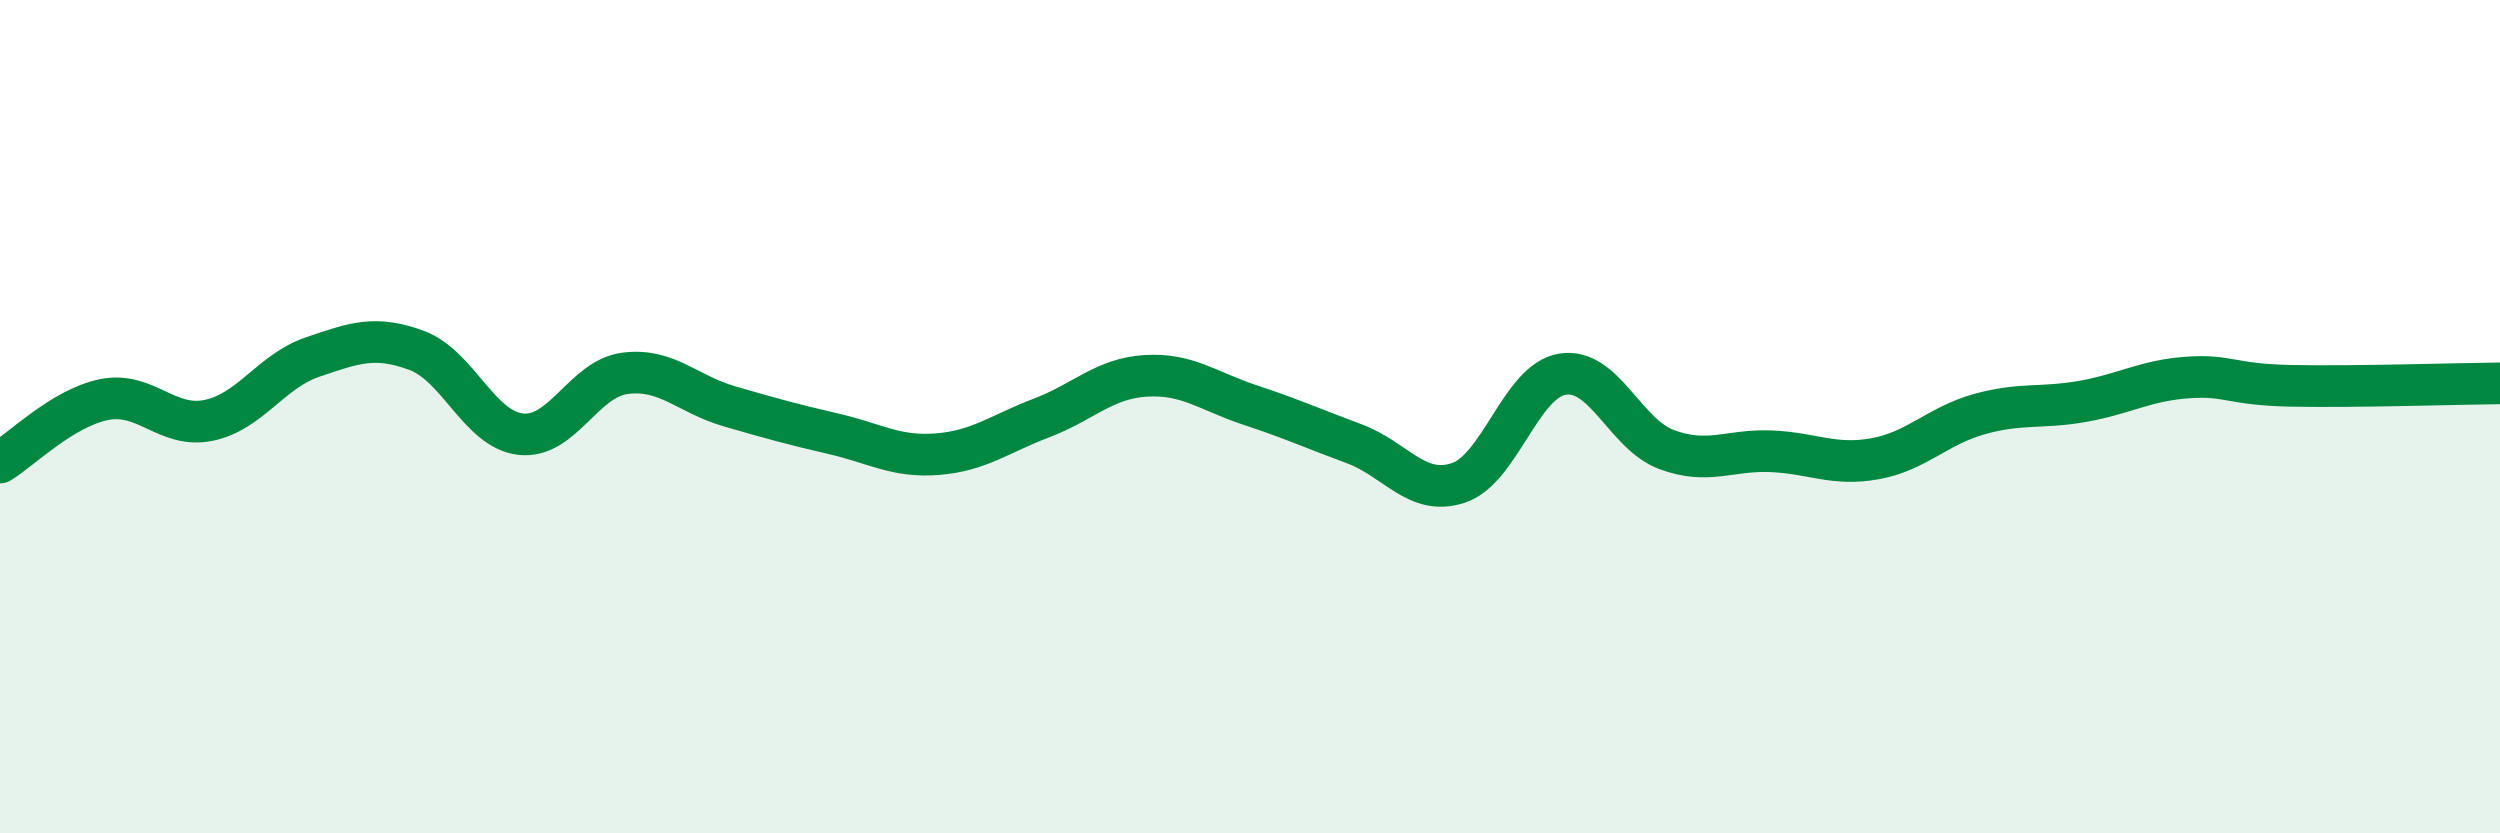 
    <svg width="60" height="20" viewBox="0 0 60 20" xmlns="http://www.w3.org/2000/svg">
      <path
        d="M 0,11.1 C 0.5,10.8 1.5,9.79 2.5,9.59 C 3.5,9.39 4,10.29 5,10.09 C 6,9.89 6.5,8.91 7.5,8.57 C 8.5,8.23 9,8.04 10,8.41 C 11,8.78 11.5,10.31 12.5,10.42 C 13.5,10.53 14,9.09 15,8.96 C 16,8.83 16.5,9.46 17.5,9.75 C 18.5,10.04 19,10.18 20,10.41 C 21,10.64 21.5,10.98 22.5,10.9 C 23.5,10.82 24,10.41 25,10.03 C 26,9.65 26.5,9.08 27.5,9.02 C 28.5,8.96 29,9.39 30,9.72 C 31,10.05 31.5,10.28 32.5,10.65 C 33.5,11.02 34,11.92 35,11.59 C 36,11.26 36.5,9.14 37.5,8.98 C 38.5,8.82 39,10.42 40,10.79 C 41,11.16 41.5,10.79 42.5,10.83 C 43.5,10.87 44,11.19 45,11.01 C 46,10.83 46.5,10.22 47.5,9.94 C 48.5,9.66 49,9.81 50,9.63 C 51,9.45 51.5,9.13 52.5,9.06 C 53.5,8.99 53.5,9.23 55,9.26 C 56.5,9.29 59,9.21 60,9.2L60 20L0 20Z"
        fill="#008740"
        opacity="0.1"
        stroke-linecap="round"
        stroke-linejoin="round"
      />
      <path
        d="M 0,11.1 C 0.5,10.8 1.5,9.79 2.5,9.59 C 3.5,9.39 4,10.29 5,10.09 C 6,9.89 6.5,8.91 7.5,8.57 C 8.5,8.23 9,8.04 10,8.41 C 11,8.78 11.5,10.31 12.5,10.42 C 13.5,10.53 14,9.09 15,8.96 C 16,8.83 16.5,9.46 17.5,9.75 C 18.5,10.04 19,10.18 20,10.41 C 21,10.64 21.5,10.98 22.5,10.9 C 23.5,10.82 24,10.41 25,10.03 C 26,9.65 26.5,9.08 27.5,9.02 C 28.5,8.96 29,9.39 30,9.72 C 31,10.05 31.5,10.28 32.5,10.65 C 33.5,11.02 34,11.92 35,11.59 C 36,11.26 36.5,9.14 37.5,8.98 C 38.5,8.82 39,10.42 40,10.79 C 41,11.16 41.5,10.79 42.5,10.83 C 43.5,10.87 44,11.19 45,11.01 C 46,10.83 46.5,10.22 47.5,9.94 C 48.5,9.66 49,9.81 50,9.63 C 51,9.45 51.5,9.13 52.5,9.06 C 53.5,8.99 53.5,9.23 55,9.26 C 56.5,9.29 59,9.21 60,9.2"
        stroke="#008740"
        stroke-width="1"
        fill="none"
        stroke-linecap="round"
        stroke-linejoin="round"
      />
    </svg>
  